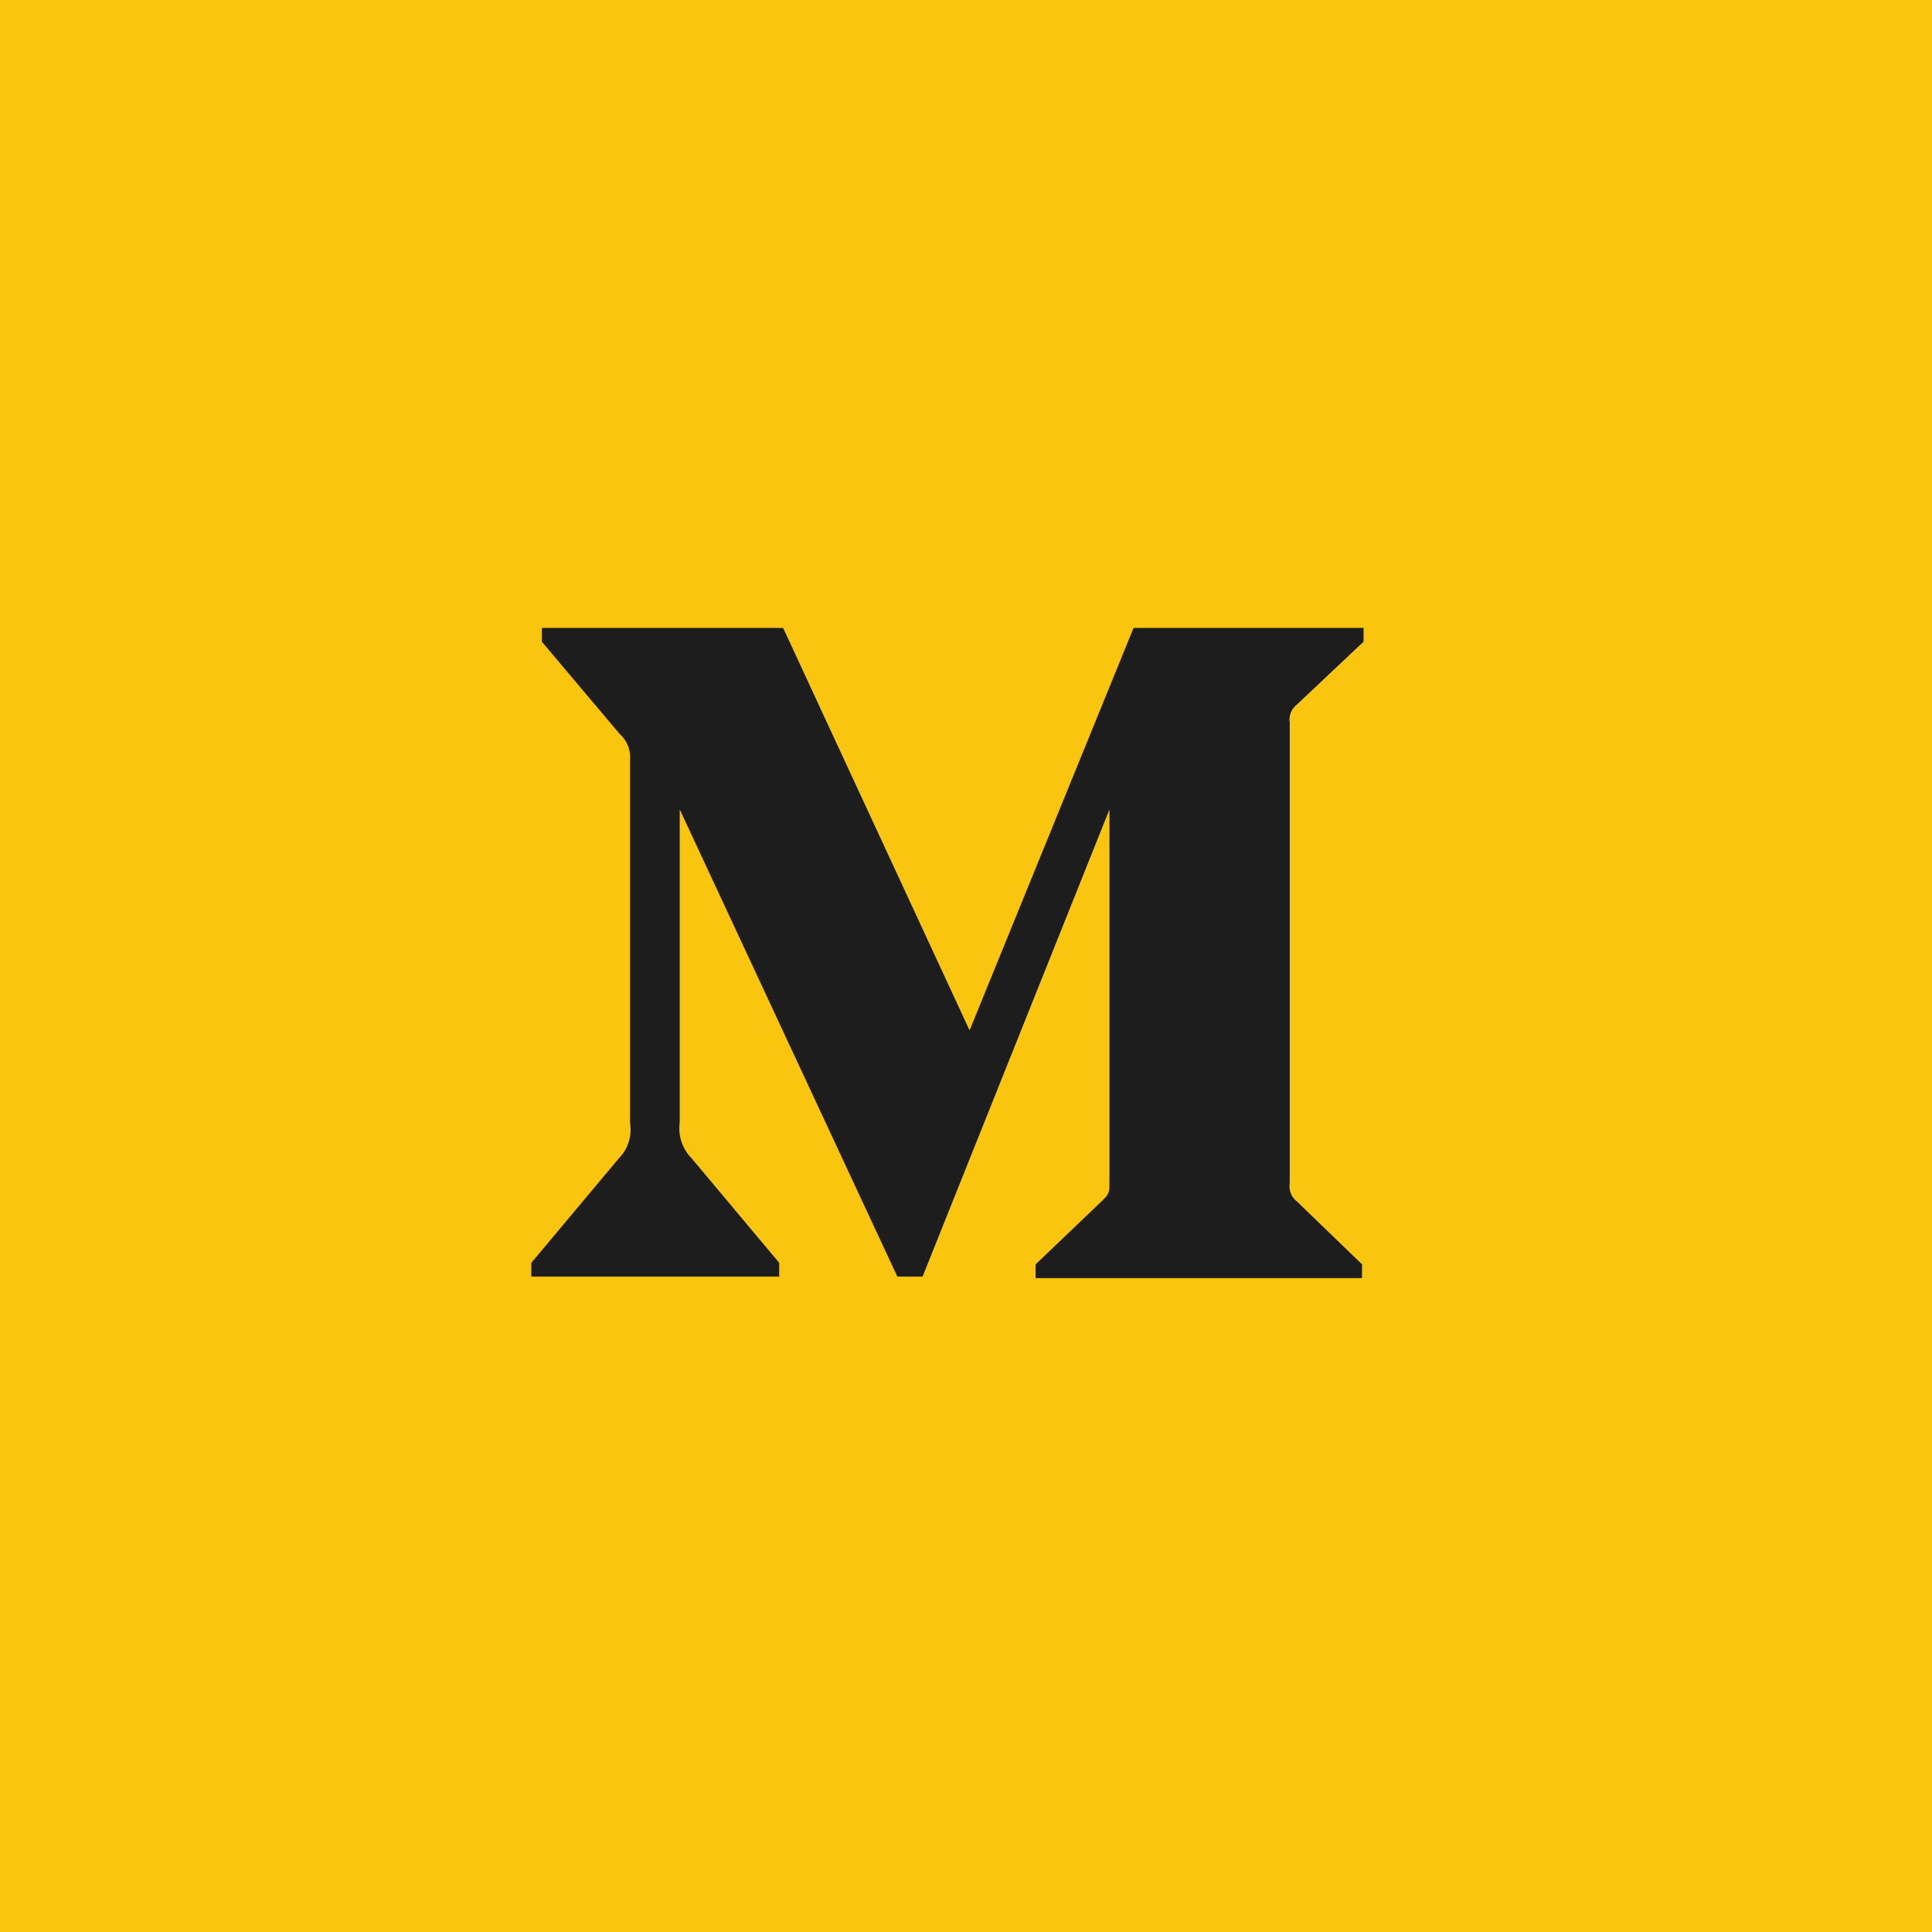 <?xml version="1.0" encoding="UTF-8"?> <svg xmlns="http://www.w3.org/2000/svg" width="40" height="40" viewBox="0 0 40 40" fill="none"> <rect x="5" y="5" width="30" height="30" rx="15" fill="#F9C50E"></rect> <rect width="40" height="40" fill="#F9C50E"></rect> <path d="M16.345 26.012C15.812 26.012 15.903 25.811 15.719 25.304L14.152 20.147L26.213 12.992" fill="#F9C50E"></path> <path d="M16.344 26.014C16.755 26.014 16.937 25.826 17.166 25.602L19.359 23.47L16.624 21.821" fill="#F9C50E"></path> <path d="M13.043 15.746C13.065 15.538 12.984 15.332 12.826 15.192L11.217 13.285V13H16.213L20.074 21.333L23.469 13H28.231V13.285L26.855 14.583C26.737 14.672 26.678 14.818 26.702 14.963V24.499C26.678 24.644 26.737 24.79 26.855 24.879L28.199 26.177V26.462H21.441V26.177L22.833 24.847C22.97 24.713 22.97 24.673 22.97 24.467V16.759L19.101 26.43H18.578L14.073 16.759V23.241C14.035 23.513 14.127 23.787 14.322 23.985L16.132 26.145V26.43H11V26.145L12.81 23.985C13.004 23.787 13.09 23.511 13.043 23.241V15.746Z" fill="#1D1D1D"></path> </svg> 